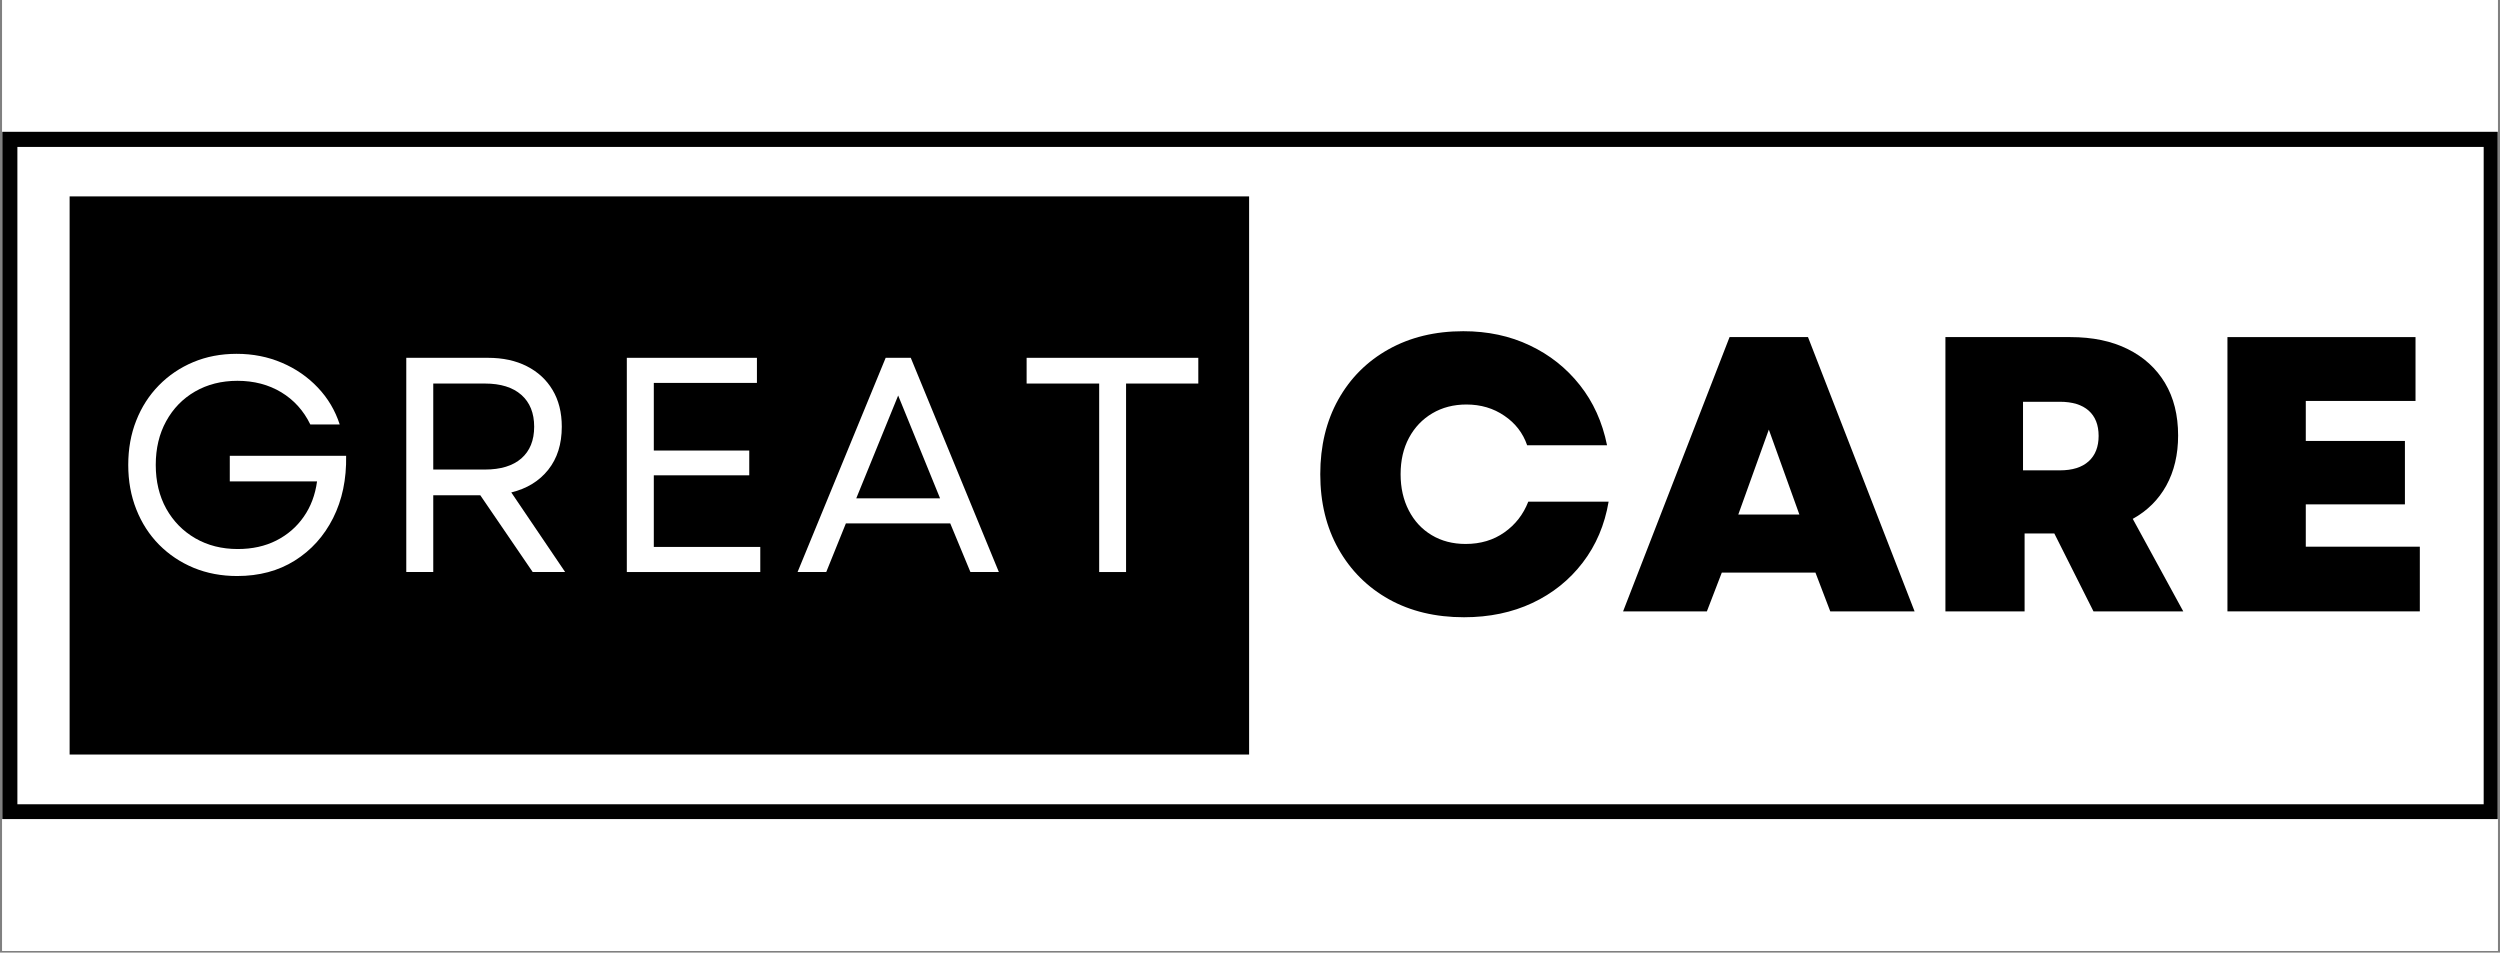 <svg xmlns="http://www.w3.org/2000/svg" xmlns:xlink="http://www.w3.org/1999/xlink" width="496" zoomAndPan="magnify" viewBox="0 0 372 141.75" height="189" preserveAspectRatio="xMidYMid meet" version="1.0"><rect x="0" y="0" width="372" height="141.75" fill="#808080" stroke="none"/><defs><g/><clipPath id="e43c25a312"><path d="M 0.328 0 L 371.672 0 L 371.672 141.5 L 0.328 141.5 Z M 0.328 0 " clip-rule="nonzero"/></clipPath><clipPath id="a450cf81ca"><path d="M 0.34 19.613 L 371.66 19.613 L 371.66 121.879 L 0.34 121.879 Z M 0.34 19.613 " clip-rule="nonzero"/></clipPath><clipPath id="8625fd072f"><path d="M 10.359 29.227 L 186 29.227 L 186 112.277 L 10.359 112.277 Z M 10.359 29.227 " clip-rule="nonzero"/></clipPath></defs><g clip-path="url(#e43c25a312)"><path fill="#ffffff" d="M 0.328 0 L 371.672 0 L 371.672 141.5 L 0.328 141.5 Z M 0.328 0 " fill-opacity="1" fill-rule="nonzero"/><path fill="#ffffff" d="M 0.328 0 L 371.672 0 L 371.672 141.5 L 0.328 141.5 Z M 0.328 0 " fill-opacity="1" fill-rule="nonzero"/></g><g clip-path="url(#a450cf81ca)"><path stroke-linecap="butt" transform="matrix(0.749, 0, 0, 0.749, 0.339, 19.615)" fill="none" stroke-linejoin="miter" d="M 0.001 -0.002 L 495.968 -0.002 L 495.968 136.593 L 0.001 136.593 Z M 0.001 -0.002 " stroke="#000000" stroke-width="6" stroke-opacity="1" stroke-miterlimit="4"/></g><g clip-path="url(#8625fd072f)"><path fill="#000000" d="M 10.359 29.227 L 185.867 29.227 L 185.867 112.277 L 10.359 112.277 Z M 10.359 29.227 " fill-opacity="1" fill-rule="nonzero"/></g><g fill="#ffffff" fill-opacity="1"><g transform="translate(16.442, 85.118)"><g><path d="M 18.844 0.594 C 16.508 0.594 14.352 0.188 12.375 -0.625 C 10.406 -1.445 8.691 -2.594 7.234 -4.062 C 5.773 -5.539 4.645 -7.289 3.844 -9.312 C 3.039 -11.332 2.641 -13.539 2.641 -15.938 C 2.641 -18.332 3.035 -20.531 3.828 -22.531 C 4.617 -24.539 5.738 -26.285 7.188 -27.766 C 8.645 -29.254 10.352 -30.41 12.312 -31.234 C 14.27 -32.055 16.422 -32.469 18.766 -32.469 C 21.191 -32.469 23.438 -32.023 25.5 -31.141 C 27.562 -30.266 29.344 -29.035 30.844 -27.453 C 32.344 -25.879 33.43 -24.047 34.109 -21.953 L 29.734 -21.953 C 28.734 -24.016 27.289 -25.613 25.406 -26.75 C 23.52 -27.883 21.348 -28.453 18.891 -28.453 C 16.523 -28.453 14.422 -27.922 12.578 -26.859 C 10.742 -25.797 9.312 -24.32 8.281 -22.438 C 7.25 -20.562 6.734 -18.395 6.734 -15.938 C 6.734 -13.477 7.254 -11.305 8.297 -9.422 C 9.348 -7.547 10.789 -6.078 12.625 -5.016 C 14.469 -3.953 16.57 -3.422 18.938 -3.422 C 21.094 -3.422 23.004 -3.844 24.672 -4.688 C 26.348 -5.539 27.707 -6.719 28.75 -8.219 C 29.801 -9.719 30.461 -11.473 30.734 -13.484 L 17.75 -13.484 L 17.75 -17.297 L 35.062 -17.297 C 35.125 -13.805 34.477 -10.719 33.125 -8.031 C 31.77 -5.344 29.867 -3.234 27.422 -1.703 C 24.984 -0.172 22.125 0.594 18.844 0.594 Z M 18.844 0.594 "/></g></g></g><g fill="#ffffff" fill-opacity="1"><g transform="translate(55.813, 85.118)"><g><path d="M 4.641 0 L 4.641 -31.875 L 16.797 -31.875 C 19.016 -31.875 20.941 -31.457 22.578 -30.625 C 24.223 -29.789 25.5 -28.613 26.406 -27.094 C 27.32 -25.57 27.781 -23.75 27.781 -21.625 C 27.781 -19.039 27.109 -16.906 25.766 -15.219 C 24.43 -13.539 22.598 -12.414 20.266 -11.844 L 28.281 0 L 23.453 0 L 15.656 -11.422 L 8.656 -11.422 L 8.656 0 Z M 8.656 -15.25 L 16.344 -15.25 C 18.688 -15.25 20.492 -15.801 21.766 -16.906 C 23.035 -18.02 23.672 -19.594 23.672 -21.625 C 23.672 -23.656 23.035 -25.234 21.766 -26.359 C 20.492 -27.484 18.688 -28.047 16.344 -28.047 L 8.656 -28.047 Z M 8.656 -15.25 "/></g></g></g><g fill="#ffffff" fill-opacity="1"><g transform="translate(88.63, 85.118)"><g><path d="M 4.641 0 L 4.641 -31.875 L 24 -31.875 L 24 -28.141 L 8.656 -28.141 L 8.656 -18.078 L 22.859 -18.078 L 22.859 -14.391 L 8.656 -14.391 L 8.656 -3.734 L 24.5 -3.734 L 24.5 0 Z M 4.641 0 "/></g></g></g><g fill="#ffffff" fill-opacity="1"><g transform="translate(117.897, 85.118)"><g><path d="M 0.781 0 L 13.891 -31.875 L 17.625 -31.875 L 30.734 0 L 26.5 0 L 23.5 -7.234 L 7.969 -7.234 L 5.047 0 Z M 9.516 -10.969 L 21.984 -10.969 L 15.75 -26.266 Z M 9.516 -10.969 "/></g></g></g><g fill="#ffffff" fill-opacity="1"><g transform="translate(151.214, 85.118)"><g><path d="M 12.344 0 L 12.344 -28.047 L 1.547 -28.047 L 1.547 -31.875 L 27.094 -31.875 L 27.094 -28.047 L 16.344 -28.047 L 16.344 0 Z M 12.344 0 "/></g></g></g><g fill="#000000" fill-opacity="1"><g transform="translate(194.472, 90.972)"><g><path d="M 23.375 0.875 C 19.133 0.875 15.41 -0.016 12.203 -1.797 C 9.004 -3.586 6.5 -6.086 4.688 -9.297 C 2.883 -12.504 1.984 -16.207 1.984 -20.406 C 1.984 -24.602 2.875 -28.301 4.656 -31.5 C 6.445 -34.707 8.945 -37.207 12.156 -39 C 15.363 -40.789 19.066 -41.688 23.266 -41.688 C 26.91 -41.688 30.207 -40.984 33.156 -39.578 C 36.113 -38.18 38.594 -36.219 40.594 -33.688 C 42.602 -31.164 43.957 -28.176 44.656 -24.719 L 32.766 -24.719 C 32.141 -26.539 31.008 -28.004 29.375 -29.109 C 27.75 -30.223 25.867 -30.781 23.734 -30.781 C 21.828 -30.781 20.133 -30.344 18.656 -29.469 C 17.176 -28.594 16.02 -27.379 15.188 -25.828 C 14.352 -24.273 13.938 -22.469 13.938 -20.406 C 13.938 -18.383 14.344 -16.586 15.156 -15.016 C 15.969 -13.441 17.102 -12.219 18.562 -11.344 C 20.02 -10.469 21.703 -10.031 23.609 -10.031 C 25.828 -10.031 27.75 -10.602 29.375 -11.75 C 31.008 -12.895 32.195 -14.422 32.938 -16.328 L 44.891 -16.328 C 44.305 -12.867 43.02 -9.844 41.031 -7.25 C 39.051 -4.664 36.555 -2.664 33.547 -1.25 C 30.535 0.164 27.145 0.875 23.375 0.875 Z M 23.375 0.875 "/></g></g></g><g fill="#000000" fill-opacity="1"><g transform="translate(241.218, 90.972)"><g><path d="M 0.297 0 L 16.141 -40.812 L 27.812 -40.812 L 43.672 0 L 31.125 0 L 28.922 -5.766 L 14.984 -5.766 L 12.766 0 Z M 17.438 -14.406 L 26.531 -14.406 L 21.984 -27.047 Z M 17.438 -14.406 "/></g></g></g><g fill="#000000" fill-opacity="1"><g transform="translate(285.166, 90.972)"><g><path d="M 4.312 0 L 4.312 -40.812 L 22.906 -40.812 C 26.207 -40.812 29.051 -40.219 31.438 -39.031 C 33.832 -37.844 35.68 -36.16 36.984 -33.984 C 38.285 -31.805 38.938 -29.203 38.938 -26.172 C 38.938 -23.336 38.352 -20.859 37.188 -18.734 C 36.02 -16.617 34.352 -14.961 32.188 -13.766 L 39.703 0 L 26.344 0 L 20.516 -11.594 L 16.094 -11.594 L 16.094 0 Z M 15.859 -20.984 L 21.344 -20.984 C 23.207 -20.984 24.633 -21.43 25.625 -22.328 C 26.613 -23.223 27.109 -24.484 27.109 -26.109 C 27.109 -27.742 26.613 -29 25.625 -29.875 C 24.633 -30.75 23.207 -31.188 21.344 -31.188 L 15.859 -31.188 Z M 15.859 -20.984 "/></g></g></g><g fill="#000000" fill-opacity="1"><g transform="translate(327.132, 90.972)"><g><path d="M 4.312 0 L 4.312 -40.812 L 32.297 -40.812 L 32.297 -31.312 L 15.969 -31.312 L 15.969 -25.359 L 30.719 -25.359 L 30.719 -15.922 L 15.969 -15.922 L 15.969 -9.625 L 32.938 -9.625 L 32.938 0 Z M 4.312 0 "/></g></g></g></svg>
